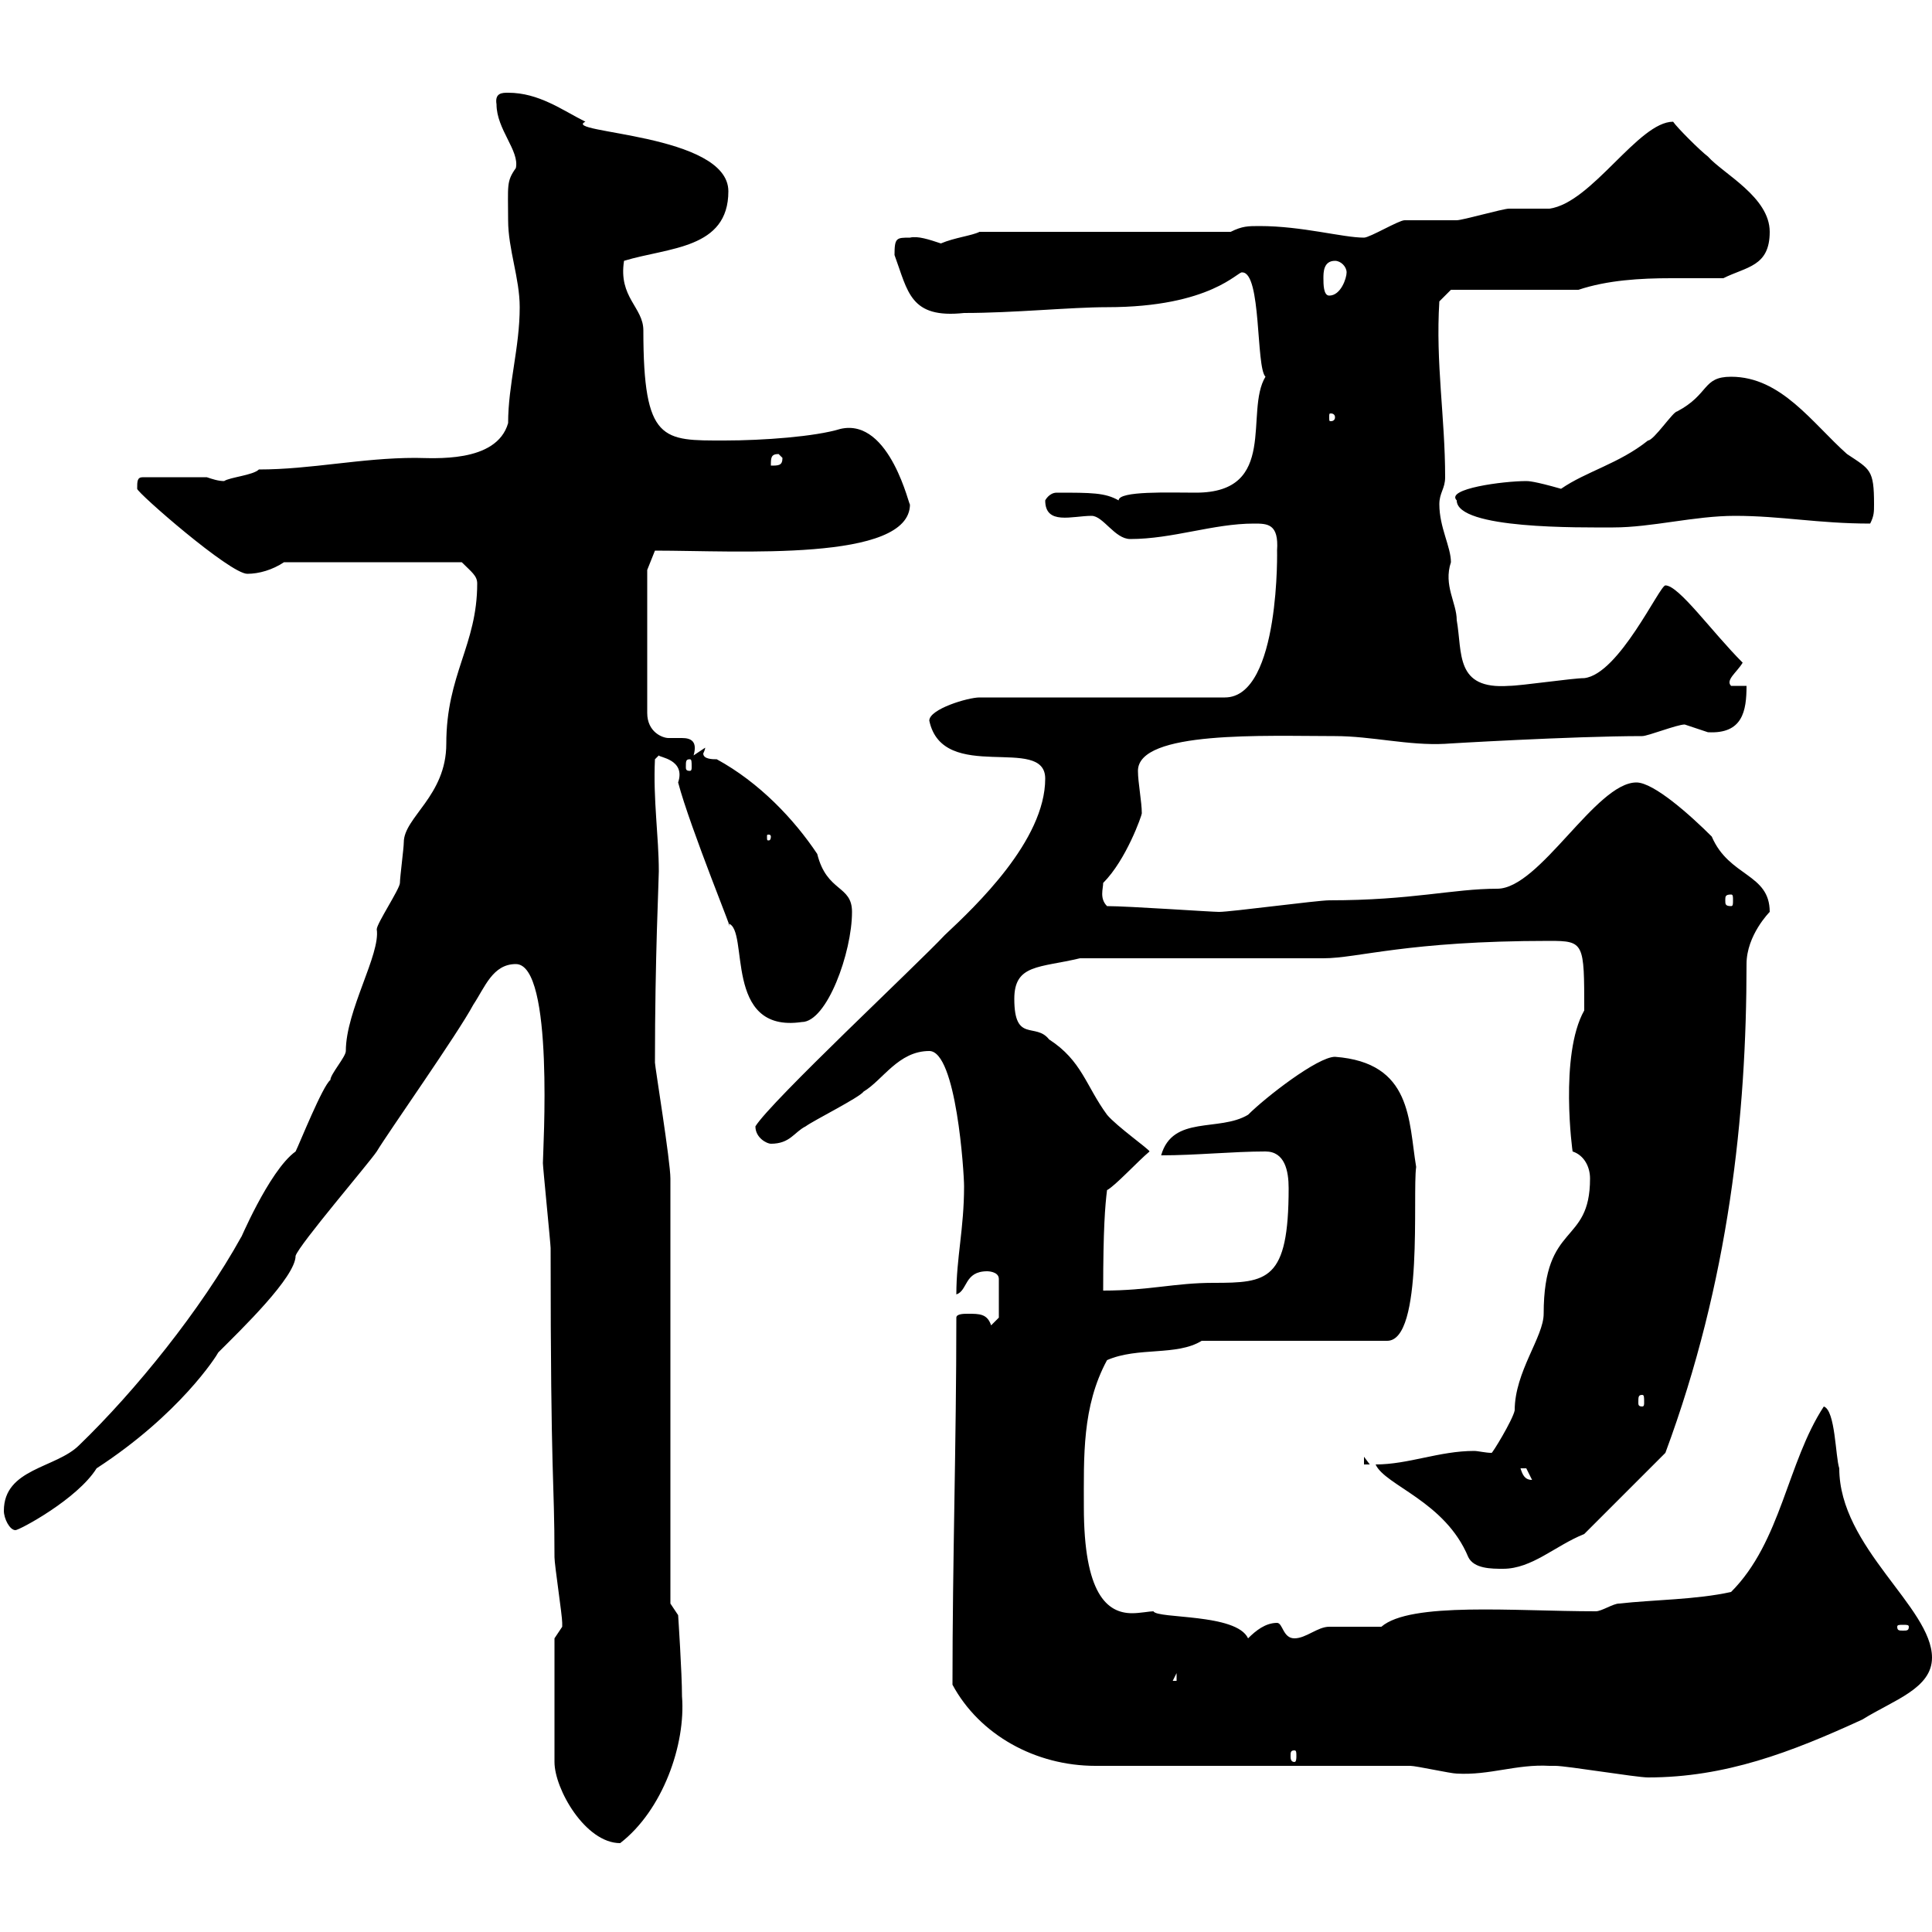 <svg xmlns="http://www.w3.org/2000/svg" xmlns:xlink="http://www.w3.org/1999/xlink" width="300" height="300"><path d="M86.10 254.40L86.10 273.60C86.10 277.80 90.90 286.20 96.30 286.20C102.90 281.10 106.50 270.90 105.90 263.40C105.90 259.80 105.30 250.80 105.30 250.80L104.10 249L104.10 183C104.10 180.30 101.70 165.60 101.70 165C101.70 148.50 102.30 136.80 102.30 135.30C102.30 129.90 101.40 124.20 101.70 117.90L102.30 117.30C102.30 117.60 106.50 117.90 105.30 121.50C107.10 128.40 114.60 146.70 113.10 143.40C116.40 144.30 112.20 160.50 124.50 158.70C128.40 158.70 132.30 147.90 132.30 141.60C132.30 137.40 128.40 138.60 126.90 132.60C123.30 127.20 117.90 121.50 111.30 117.90C110.70 117.90 109.20 117.90 109.20 117C109.20 117 109.50 116.40 109.50 116.10L107.70 117.30C108.30 115.20 107.40 114.60 105.90 114.60C105.60 114.60 104.70 114.60 103.80 114.60C102.90 114.60 100.50 113.70 100.50 110.70L100.50 88.50L101.70 85.50C114.60 85.50 141.30 87.30 141.30 78.30C141.30 79.20 138.30 64.80 130.50 66.60C126.60 67.80 118.50 68.40 112.50 68.40C102.90 68.40 99.90 68.70 99.90 51.30C99.90 47.70 96 46.20 96.90 40.50C103.80 38.40 113.10 38.70 113.10 29.70C113.10 20.70 87 20.70 90.90 18.90C87.30 17.10 83.70 14.40 78.90 14.40C78 14.40 76.80 14.40 77.10 16.20C77.10 20.10 80.70 23.40 80.10 26.10C78.60 28.20 78.90 28.80 78.90 34.20C78.90 38.70 80.70 43.20 80.70 47.70C80.70 54 78.90 59.70 78.90 65.70C77.10 72 67.20 71.10 64.50 71.10C56.10 71.10 48.30 72.90 40.20 72.90C39.30 73.80 35.70 74.10 34.80 74.70C33.90 74.70 33 74.40 32.10 74.10L22.20 74.10C21.30 74.10 21.30 74.70 21.30 75.90C21.30 76.50 35.70 89.10 38.40 89.10C40.20 89.10 42.30 88.50 44.10 87.30L71.70 87.30C73.20 88.80 74.10 89.40 74.10 90.60C74.10 100.20 69.30 104.70 69.30 115.50C69.30 123.60 62.70 126.90 62.70 130.80C62.70 131.70 62.10 136.20 62.10 137.10C62.10 138 58.50 143.40 58.50 144.30C59.10 148.20 53.70 156.90 53.70 163.20C53.70 164.10 51.30 166.80 51.30 167.70C50.10 168.60 46.50 177.60 45.90 178.80C41.70 181.80 36.90 193.50 37.50 192C31.20 203.40 21 216 12.30 224.40C8.70 228 0.60 228 0.60 234.60C0.60 235.80 1.50 237.60 2.40 237.60C3 237.60 12 232.80 15 228C27.90 219.60 33.60 210.60 33.90 210C37.50 206.40 45.90 198.30 45.90 195C46.50 193.20 57.30 180.60 58.50 178.80C60.30 175.80 71.10 160.50 73.50 156C75.30 153.30 76.50 149.70 80.10 149.70C86.10 149.70 84.30 178.80 84.30 180.60C84.30 181.20 85.50 193.20 85.50 193.80C85.50 231 86.10 229.20 86.10 241.80C86.10 243 87.30 250.80 87.30 252C87.30 252 87.30 252 87.30 252.60C87.30 252.60 86.10 254.40 86.10 254.40ZM240.60 274.20C240.60 274.20 241.50 274.20 241.50 274.20C243.30 274.20 254.10 276 255.90 276C267.90 276 278.10 272.10 289.20 267C294 264 300 262.20 300 257.40C300 249.60 285.60 240.30 285.60 228C285 226.20 285 219 283.20 218.40C277.50 227.10 276.60 239.40 268.80 247.20C263.40 248.40 256.80 248.40 251.40 249C250.50 249 248.70 250.20 247.80 250.20C235.20 250.20 219 248.70 214.50 252.60C213.60 252.60 207.30 252.60 206.40 252.60C204.60 252.60 202.80 254.40 201 254.40C199.20 254.40 199.20 252 198.30 252C196.50 252 195 253.20 193.80 254.40C192 250.50 179.70 251.40 179.10 250.20C178.50 250.20 177 250.50 175.80 250.50C171.90 250.50 168.30 247.50 168.30 234C168.30 226.20 168 218.40 171.90 211.20C176.70 209.10 182.70 210.60 186.60 208.20L215.40 208.20C221.10 208.20 219.30 185.40 219.90 181.20C218.70 174 219.30 165 207.30 164.10C204.60 164.10 196.50 170.40 193.80 173.10C189.30 175.80 182.10 173.10 180.30 179.40C185.70 179.40 191.40 178.80 196.50 178.80C199.50 178.80 200.10 181.80 200.10 184.50C200.10 198.90 196.80 199.20 188.40 199.20C182.40 199.20 178.50 200.40 171.30 200.40C171.30 190.80 171.60 187.20 171.90 184.80C173.10 184.20 176.70 180.30 178.50 178.80C178.50 178.50 173.40 174.90 171.90 173.10C168.60 168.60 168 164.70 162.90 161.40C160.80 158.70 157.50 162 157.50 155.10C157.50 149.70 161.40 150.30 167.70 148.80L205.50 148.80C210.90 148.80 218.40 146.10 240.60 146.10C246 146.10 246 146.40 246 156.90C242.10 163.80 244.20 179.10 244.20 178.80C246 179.40 246.90 181.20 246.90 183C246.90 193.50 239.70 189.60 239.70 204C239.70 207.60 235.20 213 235.20 219C234.90 220.50 231.60 225.90 231.60 225.60C230.70 225.60 229.50 225.30 228.90 225.30C223.50 225.30 218.70 227.40 213.60 227.40C215.10 230.70 224.40 233.10 228 241.80C228.90 243.60 231.60 243.60 233.40 243.60C237.90 243.60 241.50 240 246 238.20L258.60 225.60C268.50 198.90 271.20 173.10 271.20 149.70C271.20 145.20 274.80 141.60 274.80 141.60C274.80 135.60 268.50 136.20 265.80 129.90C262.50 126.60 256.80 121.50 254.10 121.50C247.80 121.50 239.10 138 232.50 138C225.60 138 219.30 139.80 206.40 139.80C204.60 139.80 191.10 141.60 189.30 141.60C188.10 141.60 175.20 140.70 171.90 140.70C170.70 139.50 171.30 138 171.30 137.10C174.90 133.50 177.30 126.60 177.30 126.30C177.30 124.50 176.70 121.50 176.70 119.70C176.70 113.40 196.50 114.30 207.30 114.30C213 114.30 218.70 115.80 224.40 115.50C224.10 115.50 244.20 114.30 255 114.30C255.90 114.30 260.40 112.50 261.60 112.50C261.60 112.50 265.20 113.70 265.20 113.70C270.60 114 271.20 110.40 271.20 106.50L268.80 106.50C267.90 105.60 269.70 104.40 270.60 102.90C265.80 98.10 260.70 90.90 258.60 90.90C257.70 90.90 251.40 104.70 246 105.30C244.20 105.30 236.10 106.50 234.30 106.50C225.90 107.10 227.10 101.40 226.20 96.30C226.20 93.60 224.10 90.90 225.30 87.30C225.30 84.90 223.50 81.90 223.50 78.30C223.50 76.50 224.40 75.90 224.40 74.10C224.40 64.80 222.90 56.40 223.50 46.80L225.30 45L245.10 45C249.60 43.50 254.70 43.20 259.50 43.20C262.20 43.20 265.20 43.20 267.60 43.20C271.20 41.40 274.80 41.40 274.80 36C274.80 30.60 267.60 27 265.20 24.30C264 23.40 260.40 19.80 259.80 18.90C254.40 18.90 247.20 31.50 240.60 32.40C239.70 32.40 235.20 32.40 234.30 32.40C233.40 32.40 227.10 34.20 226.20 34.20C225.30 34.20 219 34.20 218.10 34.20C217.20 34.20 212.70 36.90 211.80 36.90C208.50 36.90 202.20 35.10 195.60 35.10C193.80 35.10 192.90 35.10 191.10 36L152.10 36C150.90 36.60 148.20 36.90 146.10 37.80C144.30 37.20 142.50 36.60 141.30 36.90C139.20 36.90 138.90 36.90 138.90 39.60C141 45.30 141.30 49.50 149.70 48.60C157.50 48.60 166.20 47.70 171.90 47.70C188.10 47.70 192.30 42 192.90 42.30C195.90 42.30 195 57 196.50 58.50C193.20 63.90 198.60 76.50 185.70 76.50C181.50 76.50 173.70 76.20 173.70 77.70C171.60 76.50 169.50 76.50 164.10 76.50C162.90 76.50 162.30 77.70 162.30 77.70C162.30 81.60 166.50 80.10 169.50 80.10C171.30 80.10 173.10 83.70 175.50 83.70C182.10 83.70 188.40 81.30 194.70 81.30C196.80 81.30 198.60 81.30 198.30 85.50C198.30 84.60 198.90 108.30 190.20 108.30L152.10 108.30C150.30 108.30 144.30 110.10 144.30 111.90C146.40 121.80 162.30 114 162.30 120.90C162.30 130.50 151.50 140.70 146.70 145.20C142.50 149.70 119.70 171 117.30 174.90C117.30 176.70 119.10 177.60 119.70 177.60C122.70 177.60 123.30 175.80 125.10 174.90C126.30 174 133.50 170.40 134.10 169.50C137.10 167.70 139.50 163.20 144.30 163.20C148.50 163.20 149.70 182.10 149.70 184.20C149.70 190.80 148.50 195.30 148.50 201C150.30 200.40 149.70 197.40 153.30 197.40C153.30 197.40 155.10 197.40 155.10 198.60L155.10 204.60L153.90 205.80C153.30 204 152.10 204 150.30 204C149.70 204 148.50 204 148.50 204.60C148.50 224.10 147.90 242.10 147.90 261.60C152.10 269.40 160.80 274.20 170.10 274.20L219 274.20C219.90 274.20 225.30 275.40 226.20 275.40C231.30 275.70 235.50 273.90 240.60 274.20ZM201 271.80C201.30 271.80 201.30 272.10 201.30 272.70C201.30 273 201.30 273.60 201 273.60C200.40 273.60 200.40 273 200.40 272.70C200.40 272.10 200.40 271.80 201 271.80ZM182.70 259.80L182.70 261L182.10 261ZM296.40 252.60C296.40 253.20 296.10 253.20 295.50 253.20C294.90 253.20 294.60 253.20 294.60 252.60C294.60 252.30 294.90 252.30 295.50 252.30C296.10 252.30 296.40 252.30 296.40 252.60ZM236.10 228C236.10 228 236.10 228 237 228C237 228 237.90 229.80 237.90 229.80C236.70 229.80 236.40 228.90 236.10 228ZM211.80 226.20L211.80 227.40L212.70 227.40ZM255 216.60C255.30 216.60 255.30 216.90 255.30 217.80C255.30 218.10 255.30 218.40 255 218.40C254.40 218.40 254.40 218.10 254.40 217.80C254.40 216.90 254.40 216.60 255 216.60ZM268.80 138.90C269.10 138.90 269.10 139.20 269.10 139.80C269.10 140.40 269.10 140.70 268.80 140.70C267.90 140.70 267.90 140.40 267.90 139.80C267.90 139.20 267.90 138.90 268.80 138.90ZM119.70 129.90C119.70 130.50 119.40 130.50 119.40 130.50C119.10 130.50 119.10 130.50 119.10 129.90C119.10 129.60 119.10 129.60 119.40 129.60C119.40 129.60 119.70 129.60 119.70 129.90ZM107.10 117.90C107.40 117.90 107.40 118.20 107.40 119.10C107.40 119.40 107.40 119.70 107.10 119.70C106.50 119.70 106.50 119.40 106.50 119.10C106.50 118.20 106.50 117.90 107.10 117.90ZM226.20 77.70C226.20 82.20 245.40 81.90 250.50 81.90C256.50 81.90 263.10 80.10 269.40 80.10C276.60 80.10 282.30 81.30 290.40 81.30C291 80.10 291 79.50 291 78.30C291 72.90 290.40 72.90 286.80 70.50C281.40 65.70 276.60 58.50 268.80 58.50C264.30 58.50 265.50 61.20 260.40 63.90C259.80 63.90 256.80 68.40 255.90 68.40C251.40 72 246.30 73.20 242.40 75.90C238.20 74.70 237.30 74.70 237 74.70C233.40 74.70 224.40 75.90 226.20 77.70ZM120.90 70.50L121.50 71.10C121.50 72.30 120.90 72.30 119.70 72.30C119.70 71.10 119.70 70.50 120.90 70.50ZM207.30 64.80C207.30 65.40 206.70 65.40 206.70 65.40C206.40 65.40 206.40 65.40 206.40 64.80C206.40 64.20 206.40 64.20 206.70 64.20C206.70 64.20 207.30 64.20 207.30 64.80ZM205.50 43.20C205.50 42.30 205.50 40.50 207.30 40.50C208.20 40.50 209.10 41.40 209.10 42.30C209.10 43.20 208.20 45.90 206.40 45.90C205.50 45.90 205.50 44.10 205.50 43.20Z"/></svg>